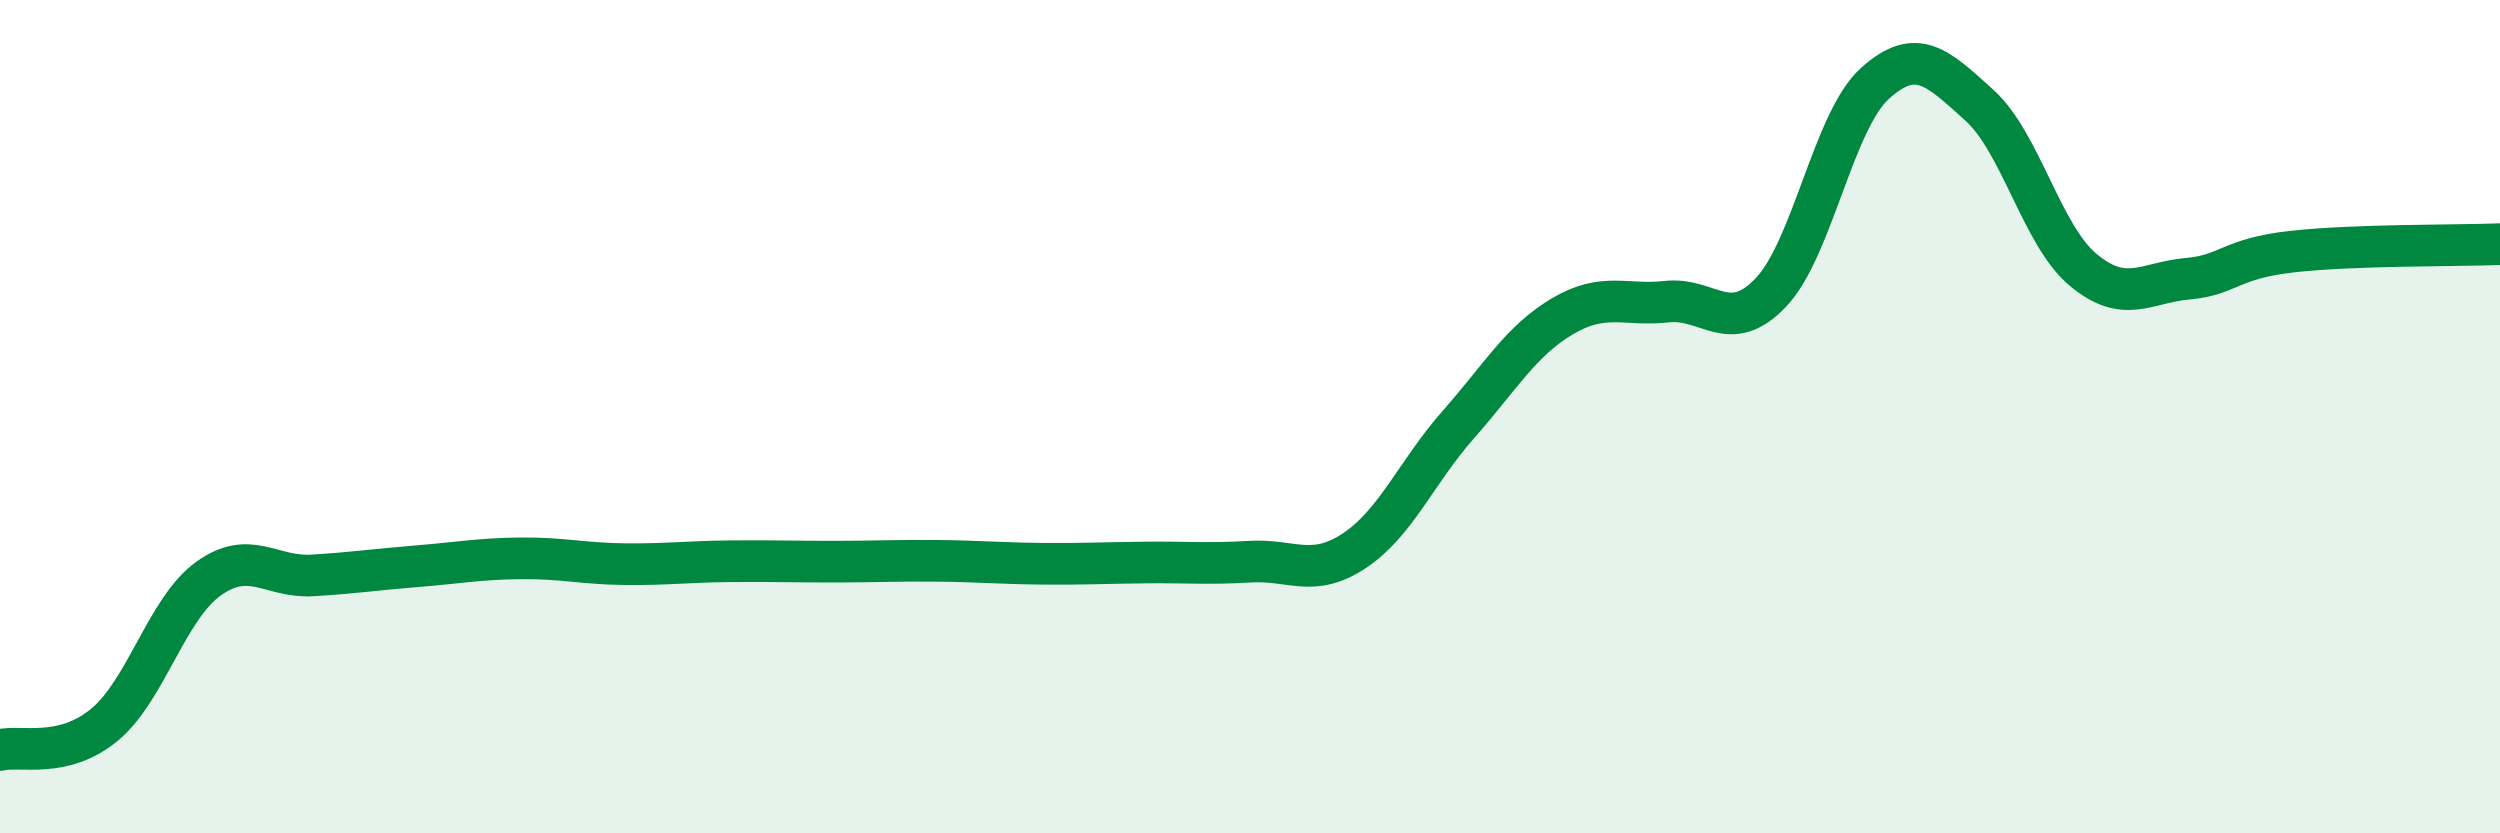 
    <svg width="60" height="20" viewBox="0 0 60 20" xmlns="http://www.w3.org/2000/svg">
      <path
        d="M 0,18 C 0.5,17.88 1.5,18.22 2.5,17.4 C 3.5,16.58 4,14.61 5,13.89 C 6,13.17 6.5,13.87 7.5,13.81 C 8.5,13.75 9,13.67 10,13.59 C 11,13.51 11.5,13.41 12.5,13.4 C 13.5,13.39 14,13.53 15,13.54 C 16,13.55 16.5,13.48 17.5,13.47 C 18.5,13.46 19,13.48 20,13.48 C 21,13.48 21.5,13.45 22.5,13.46 C 23.5,13.47 24,13.52 25,13.53 C 26,13.54 26.5,13.51 27.5,13.5 C 28.5,13.49 29,13.54 30,13.48 C 31,13.42 31.5,13.88 32.5,13.22 C 33.5,12.56 34,11.32 35,10.19 C 36,9.06 36.5,8.18 37.5,7.59 C 38.5,7 39,7.35 40,7.24 C 41,7.13 41.5,8.07 42.5,7.02 C 43.5,5.97 44,2.9 45,2 C 46,1.1 46.5,1.62 47.5,2.52 C 48.5,3.42 49,5.65 50,6.48 C 51,7.31 51.5,6.78 52.5,6.69 C 53.5,6.6 53.5,6.21 55,6.04 C 56.5,5.87 59,5.9 60,5.86L60 20L0 20Z"
        fill="#008740"
        opacity="0.1"
        stroke-linecap="round"
        stroke-linejoin="round"
      />
      <path
        d="M 0,18 C 0.5,17.88 1.5,18.22 2.5,17.4 C 3.5,16.58 4,14.61 5,13.89 C 6,13.17 6.5,13.87 7.5,13.81 C 8.5,13.75 9,13.67 10,13.59 C 11,13.51 11.5,13.41 12.5,13.4 C 13.5,13.39 14,13.53 15,13.54 C 16,13.55 16.5,13.48 17.5,13.47 C 18.5,13.46 19,13.48 20,13.48 C 21,13.48 21.5,13.45 22.5,13.46 C 23.5,13.47 24,13.52 25,13.53 C 26,13.54 26.5,13.51 27.5,13.5 C 28.5,13.49 29,13.54 30,13.48 C 31,13.42 31.5,13.88 32.5,13.22 C 33.5,12.56 34,11.32 35,10.19 C 36,9.06 36.5,8.18 37.5,7.59 C 38.5,7 39,7.35 40,7.24 C 41,7.13 41.5,8.07 42.5,7.02 C 43.5,5.97 44,2.9 45,2 C 46,1.1 46.5,1.62 47.5,2.52 C 48.5,3.42 49,5.65 50,6.48 C 51,7.31 51.5,6.78 52.5,6.69 C 53.5,6.6 53.5,6.21 55,6.04 C 56.5,5.87 59,5.9 60,5.86"
        stroke="#008740"
        stroke-width="1"
        fill="none"
        stroke-linecap="round"
        stroke-linejoin="round"
      />
    </svg>
  